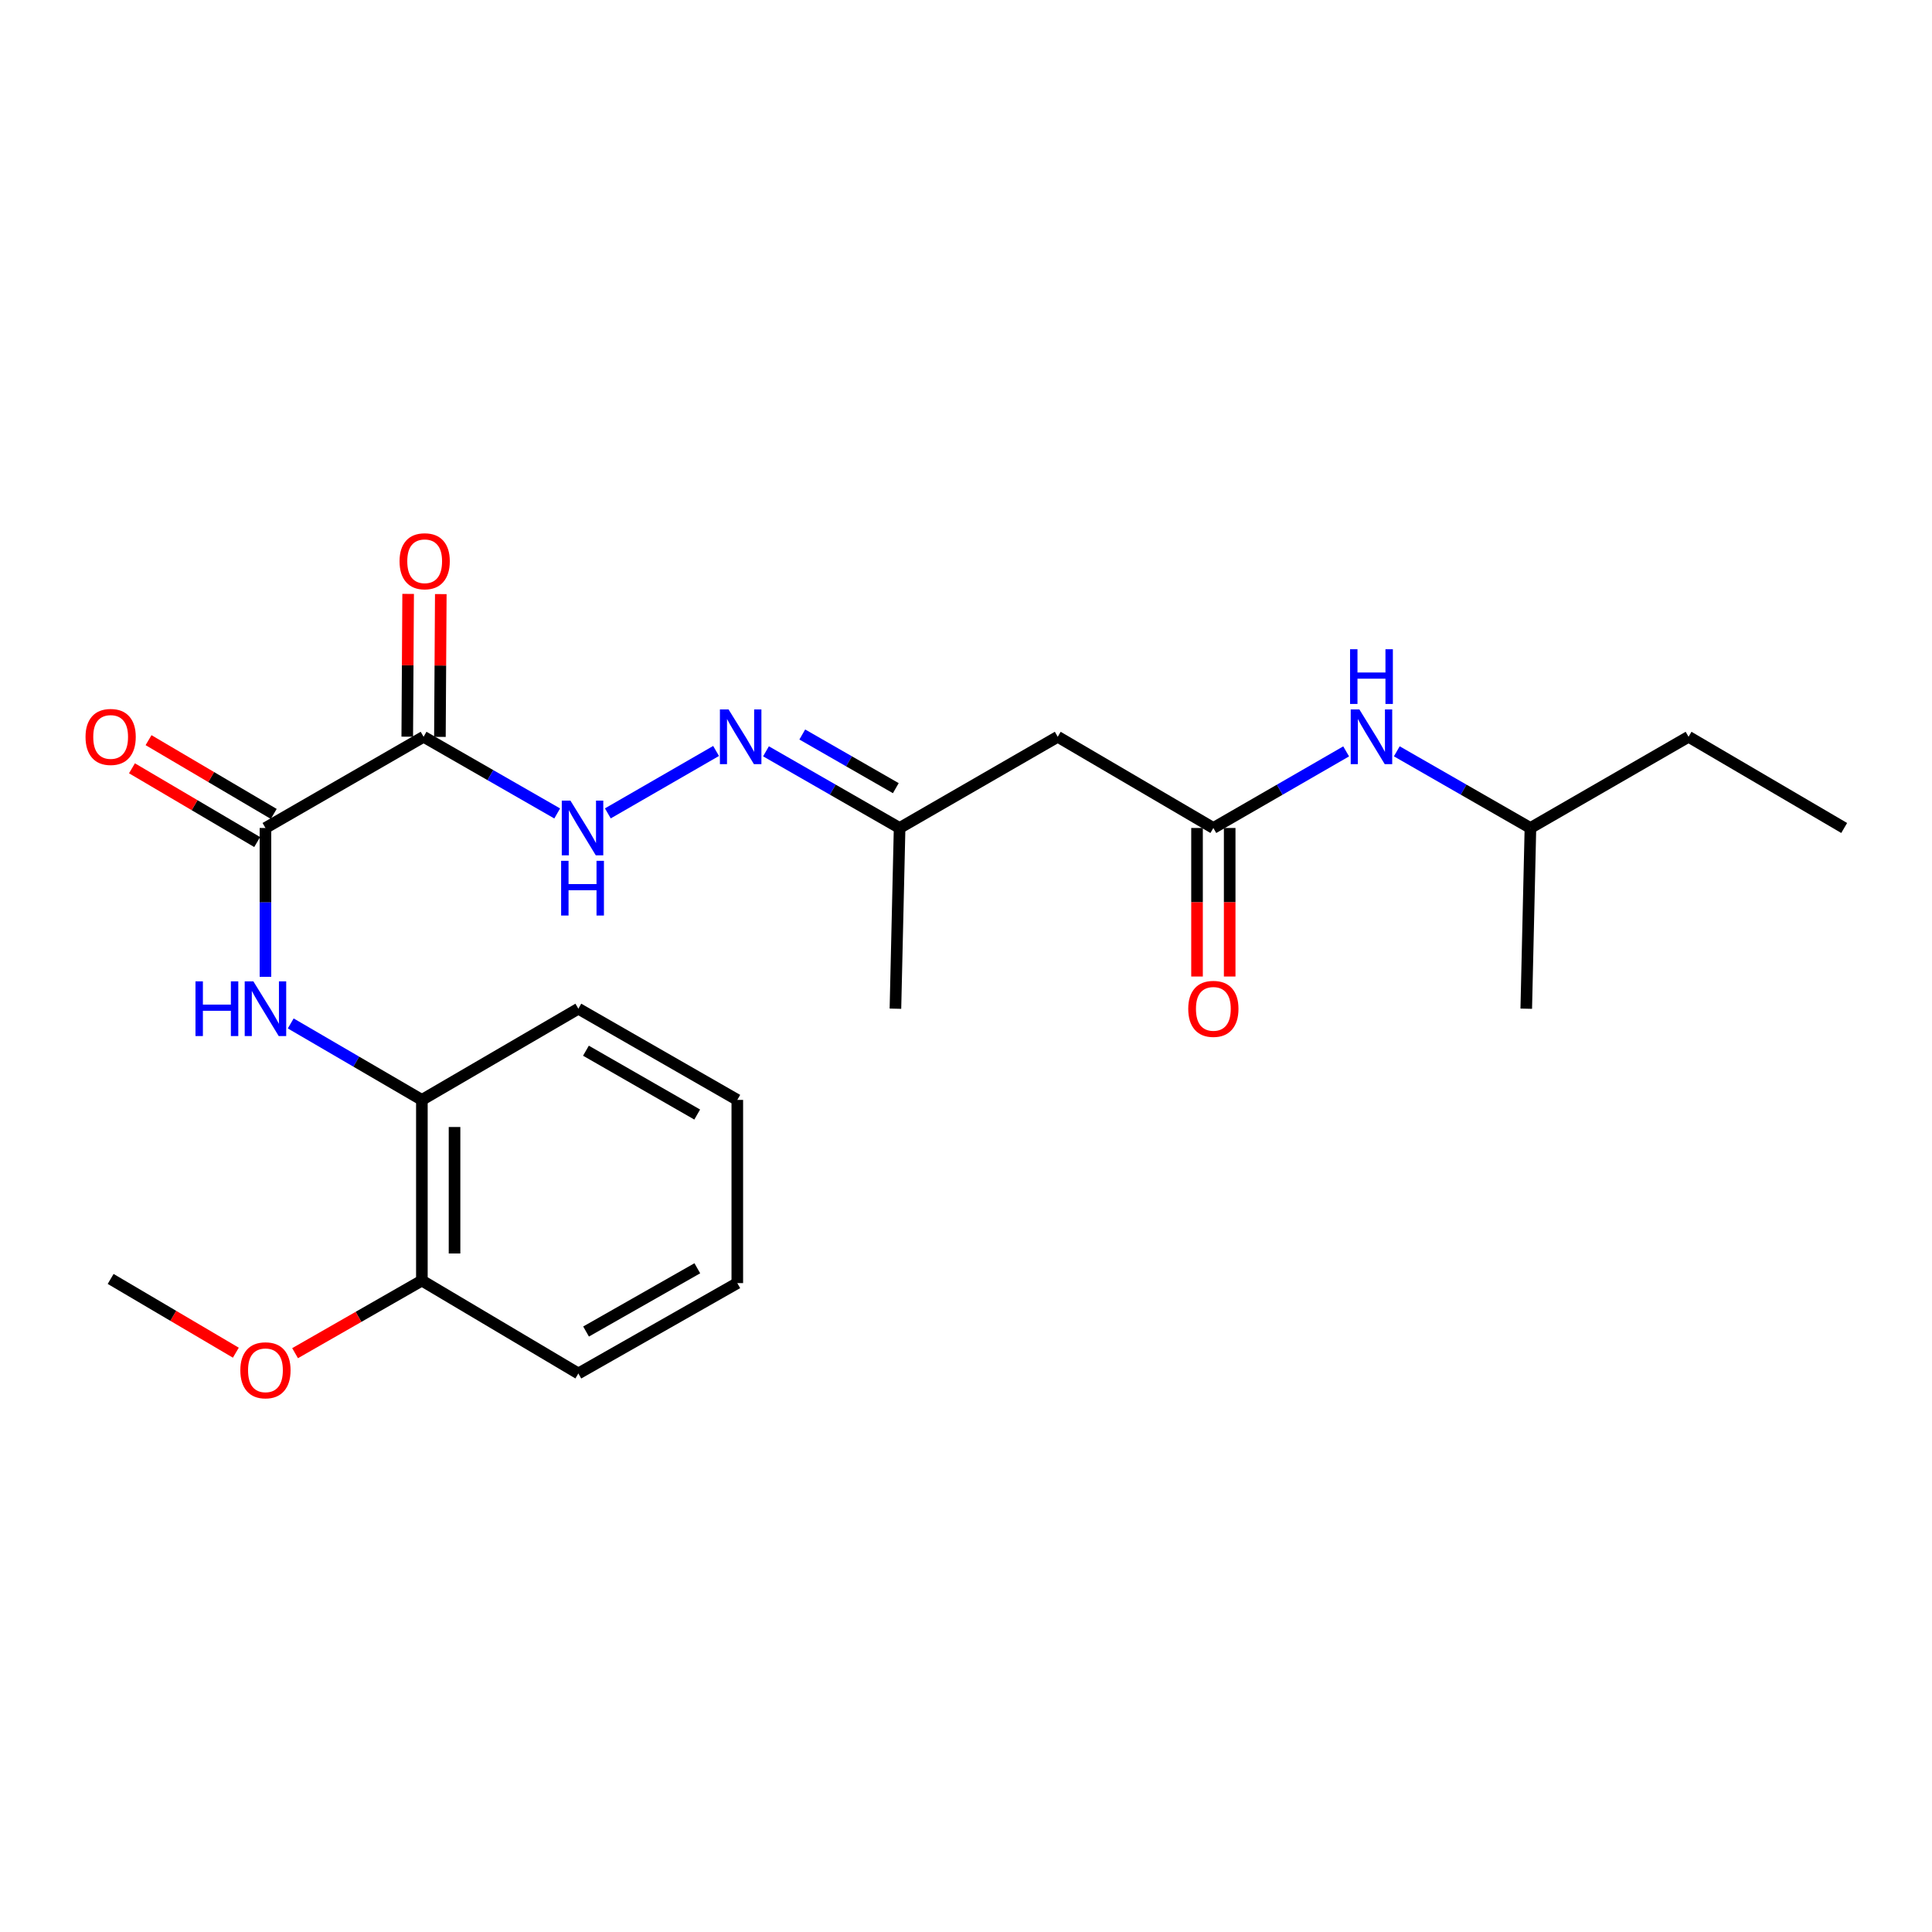 <?xml version='1.0' encoding='iso-8859-1'?>
<svg version='1.1' baseProfile='full'
              xmlns='http://www.w3.org/2000/svg'
                      xmlns:rdkit='http://www.rdkit.org/xml'
                      xmlns:xlink='http://www.w3.org/1999/xlink'
                  xml:space='preserve'
width='1000px' height='1000px' viewBox='0 0 1000 1000'>
<!-- END OF HEADER -->
<rect style='opacity:1.0;fill:#FFFFFF;stroke:none' width='1000' height='1000' x='0' y='0'> </rect>
<path class='bond-0' d='M 219.246,381.358 L 137.399,428.564' style='fill:none;fill-rule:evenodd;stroke:#000000;stroke-width:6px;stroke-linecap:butt;stroke-linejoin:miter;stroke-opacity:1' />
<path class='bond-2' d='M 219.246,381.358 L 253.826,401.2' style='fill:none;fill-rule:evenodd;stroke:#000000;stroke-width:6px;stroke-linecap:butt;stroke-linejoin:miter;stroke-opacity:1' />
<path class='bond-2' d='M 253.826,401.2 L 288.405,421.041' style='fill:none;fill-rule:evenodd;stroke:#0000FF;stroke-width:6px;stroke-linecap:butt;stroke-linejoin:miter;stroke-opacity:1' />
<path class='bond-8' d='M 227.698,381.411 L 227.927,344.459' style='fill:none;fill-rule:evenodd;stroke:#000000;stroke-width:6px;stroke-linecap:butt;stroke-linejoin:miter;stroke-opacity:1' />
<path class='bond-8' d='M 227.927,344.459 L 228.155,307.507' style='fill:none;fill-rule:evenodd;stroke:#FF0000;stroke-width:6px;stroke-linecap:butt;stroke-linejoin:miter;stroke-opacity:1' />
<path class='bond-8' d='M 210.795,381.306 L 211.024,344.354' style='fill:none;fill-rule:evenodd;stroke:#000000;stroke-width:6px;stroke-linecap:butt;stroke-linejoin:miter;stroke-opacity:1' />
<path class='bond-8' d='M 211.024,344.354 L 211.253,307.403' style='fill:none;fill-rule:evenodd;stroke:#FF0000;stroke-width:6px;stroke-linecap:butt;stroke-linejoin:miter;stroke-opacity:1' />
<path class='bond-1' d='M 137.399,428.564 L 137.399,467.084' style='fill:none;fill-rule:evenodd;stroke:#000000;stroke-width:6px;stroke-linecap:butt;stroke-linejoin:miter;stroke-opacity:1' />
<path class='bond-1' d='M 137.399,467.084 L 137.399,505.604' style='fill:none;fill-rule:evenodd;stroke:#0000FF;stroke-width:6px;stroke-linecap:butt;stroke-linejoin:miter;stroke-opacity:1' />
<path class='bond-9' d='M 141.689,421.282 L 109.287,402.194' style='fill:none;fill-rule:evenodd;stroke:#000000;stroke-width:6px;stroke-linecap:butt;stroke-linejoin:miter;stroke-opacity:1' />
<path class='bond-9' d='M 109.287,402.194 L 76.886,383.105' style='fill:none;fill-rule:evenodd;stroke:#FF0000;stroke-width:6px;stroke-linecap:butt;stroke-linejoin:miter;stroke-opacity:1' />
<path class='bond-9' d='M 133.109,435.846 L 100.708,416.757' style='fill:none;fill-rule:evenodd;stroke:#000000;stroke-width:6px;stroke-linecap:butt;stroke-linejoin:miter;stroke-opacity:1' />
<path class='bond-9' d='M 100.708,416.757 L 68.306,397.669' style='fill:none;fill-rule:evenodd;stroke:#FF0000;stroke-width:6px;stroke-linecap:butt;stroke-linejoin:miter;stroke-opacity:1' />
<path class='bond-6' d='M 150.482,529.73 L 184.423,549.519' style='fill:none;fill-rule:evenodd;stroke:#0000FF;stroke-width:6px;stroke-linecap:butt;stroke-linejoin:miter;stroke-opacity:1' />
<path class='bond-6' d='M 184.423,549.519 L 218.364,569.308' style='fill:none;fill-rule:evenodd;stroke:#000000;stroke-width:6px;stroke-linecap:butt;stroke-linejoin:miter;stroke-opacity:1' />
<path class='bond-4' d='M 314.618,421.007 L 370.639,388.697' style='fill:none;fill-rule:evenodd;stroke:#0000FF;stroke-width:6px;stroke-linecap:butt;stroke-linejoin:miter;stroke-opacity:1' />
<path class='bond-3' d='M 628.031,428.564 L 547.48,381.358' style='fill:none;fill-rule:evenodd;stroke:#000000;stroke-width:6px;stroke-linecap:butt;stroke-linejoin:miter;stroke-opacity:1' />
<path class='bond-7' d='M 628.031,428.564 L 662.399,408.74' style='fill:none;fill-rule:evenodd;stroke:#000000;stroke-width:6px;stroke-linecap:butt;stroke-linejoin:miter;stroke-opacity:1' />
<path class='bond-7' d='M 662.399,408.74 L 696.766,388.916' style='fill:none;fill-rule:evenodd;stroke:#0000FF;stroke-width:6px;stroke-linecap:butt;stroke-linejoin:miter;stroke-opacity:1' />
<path class='bond-11' d='M 619.579,428.564 L 619.579,467.004' style='fill:none;fill-rule:evenodd;stroke:#000000;stroke-width:6px;stroke-linecap:butt;stroke-linejoin:miter;stroke-opacity:1' />
<path class='bond-11' d='M 619.579,467.004 L 619.579,505.444' style='fill:none;fill-rule:evenodd;stroke:#FF0000;stroke-width:6px;stroke-linecap:butt;stroke-linejoin:miter;stroke-opacity:1' />
<path class='bond-11' d='M 636.482,428.564 L 636.482,467.004' style='fill:none;fill-rule:evenodd;stroke:#000000;stroke-width:6px;stroke-linecap:butt;stroke-linejoin:miter;stroke-opacity:1' />
<path class='bond-11' d='M 636.482,467.004 L 636.482,505.444' style='fill:none;fill-rule:evenodd;stroke:#FF0000;stroke-width:6px;stroke-linecap:butt;stroke-linejoin:miter;stroke-opacity:1' />
<path class='bond-10' d='M 396.474,388.882 L 431.053,408.723' style='fill:none;fill-rule:evenodd;stroke:#0000FF;stroke-width:6px;stroke-linecap:butt;stroke-linejoin:miter;stroke-opacity:1' />
<path class='bond-10' d='M 431.053,408.723 L 465.633,428.564' style='fill:none;fill-rule:evenodd;stroke:#000000;stroke-width:6px;stroke-linecap:butt;stroke-linejoin:miter;stroke-opacity:1' />
<path class='bond-10' d='M 415.26,380.173 L 439.466,394.062' style='fill:none;fill-rule:evenodd;stroke:#0000FF;stroke-width:6px;stroke-linecap:butt;stroke-linejoin:miter;stroke-opacity:1' />
<path class='bond-10' d='M 439.466,394.062 L 463.671,407.951' style='fill:none;fill-rule:evenodd;stroke:#000000;stroke-width:6px;stroke-linecap:butt;stroke-linejoin:miter;stroke-opacity:1' />
<path class='bond-5' d='M 547.48,381.358 L 465.633,428.564' style='fill:none;fill-rule:evenodd;stroke:#000000;stroke-width:6px;stroke-linecap:butt;stroke-linejoin:miter;stroke-opacity:1' />
<path class='bond-12' d='M 218.364,569.308 L 218.364,662.827' style='fill:none;fill-rule:evenodd;stroke:#000000;stroke-width:6px;stroke-linecap:butt;stroke-linejoin:miter;stroke-opacity:1' />
<path class='bond-12' d='M 235.266,583.336 L 235.266,648.799' style='fill:none;fill-rule:evenodd;stroke:#000000;stroke-width:6px;stroke-linecap:butt;stroke-linejoin:miter;stroke-opacity:1' />
<path class='bond-15' d='M 218.364,569.308 L 299.356,522.102' style='fill:none;fill-rule:evenodd;stroke:#000000;stroke-width:6px;stroke-linecap:butt;stroke-linejoin:miter;stroke-opacity:1' />
<path class='bond-14' d='M 722.98,388.881 L 757.564,408.723' style='fill:none;fill-rule:evenodd;stroke:#0000FF;stroke-width:6px;stroke-linecap:butt;stroke-linejoin:miter;stroke-opacity:1' />
<path class='bond-14' d='M 757.564,408.723 L 792.147,428.564' style='fill:none;fill-rule:evenodd;stroke:#000000;stroke-width:6px;stroke-linecap:butt;stroke-linejoin:miter;stroke-opacity:1' />
<path class='bond-17' d='M 465.633,428.564 L 463.473,522.102' style='fill:none;fill-rule:evenodd;stroke:#000000;stroke-width:6px;stroke-linecap:butt;stroke-linejoin:miter;stroke-opacity:1' />
<path class='bond-13' d='M 218.364,662.827 L 185.548,681.614' style='fill:none;fill-rule:evenodd;stroke:#000000;stroke-width:6px;stroke-linecap:butt;stroke-linejoin:miter;stroke-opacity:1' />
<path class='bond-13' d='M 185.548,681.614 L 152.732,700.401' style='fill:none;fill-rule:evenodd;stroke:#FF0000;stroke-width:6px;stroke-linecap:butt;stroke-linejoin:miter;stroke-opacity:1' />
<path class='bond-16' d='M 218.364,662.827 L 299.356,710.906' style='fill:none;fill-rule:evenodd;stroke:#000000;stroke-width:6px;stroke-linecap:butt;stroke-linejoin:miter;stroke-opacity:1' />
<path class='bond-18' d='M 122.074,700.15 L 89.672,681.062' style='fill:none;fill-rule:evenodd;stroke:#FF0000;stroke-width:6px;stroke-linecap:butt;stroke-linejoin:miter;stroke-opacity:1' />
<path class='bond-18' d='M 89.672,681.062 L 57.271,661.973' style='fill:none;fill-rule:evenodd;stroke:#000000;stroke-width:6px;stroke-linecap:butt;stroke-linejoin:miter;stroke-opacity:1' />
<path class='bond-19' d='M 792.147,428.564 L 873.994,381.358' style='fill:none;fill-rule:evenodd;stroke:#000000;stroke-width:6px;stroke-linecap:butt;stroke-linejoin:miter;stroke-opacity:1' />
<path class='bond-20' d='M 792.147,428.564 L 789.987,522.102' style='fill:none;fill-rule:evenodd;stroke:#000000;stroke-width:6px;stroke-linecap:butt;stroke-linejoin:miter;stroke-opacity:1' />
<path class='bond-21' d='M 299.356,522.102 L 381.626,569.308' style='fill:none;fill-rule:evenodd;stroke:#000000;stroke-width:6px;stroke-linecap:butt;stroke-linejoin:miter;stroke-opacity:1' />
<path class='bond-21' d='M 303.284,543.844 L 360.873,576.888' style='fill:none;fill-rule:evenodd;stroke:#000000;stroke-width:6px;stroke-linecap:butt;stroke-linejoin:miter;stroke-opacity:1' />
<path class='bond-24' d='M 299.356,710.906 L 381.626,664.133' style='fill:none;fill-rule:evenodd;stroke:#000000;stroke-width:6px;stroke-linecap:butt;stroke-linejoin:miter;stroke-opacity:1' />
<path class='bond-24' d='M 303.342,689.196 L 360.931,656.455' style='fill:none;fill-rule:evenodd;stroke:#000000;stroke-width:6px;stroke-linecap:butt;stroke-linejoin:miter;stroke-opacity:1' />
<path class='bond-22' d='M 873.994,381.358 L 954.545,428.564' style='fill:none;fill-rule:evenodd;stroke:#000000;stroke-width:6px;stroke-linecap:butt;stroke-linejoin:miter;stroke-opacity:1' />
<path class='bond-23' d='M 381.626,569.308 L 381.626,664.133' style='fill:none;fill-rule:evenodd;stroke:#000000;stroke-width:6px;stroke-linecap:butt;stroke-linejoin:miter;stroke-opacity:1' />
<path  class='atom-2' d='M 101.179 507.942
L 105.019 507.942
L 105.019 519.982
L 119.499 519.982
L 119.499 507.942
L 123.339 507.942
L 123.339 536.262
L 119.499 536.262
L 119.499 523.182
L 105.019 523.182
L 105.019 536.262
L 101.179 536.262
L 101.179 507.942
' fill='#0000FF'/>
<path  class='atom-2' d='M 131.139 507.942
L 140.419 522.942
Q 141.339 524.422, 142.819 527.102
Q 144.299 529.782, 144.379 529.942
L 144.379 507.942
L 148.139 507.942
L 148.139 536.262
L 144.259 536.262
L 134.299 519.862
Q 133.139 517.942, 131.899 515.742
Q 130.699 513.542, 130.339 512.862
L 130.339 536.262
L 126.659 536.262
L 126.659 507.942
L 131.139 507.942
' fill='#0000FF'/>
<path  class='atom-3' d='M 295.256 414.404
L 304.536 429.404
Q 305.456 430.884, 306.936 433.564
Q 308.416 436.244, 308.496 436.404
L 308.496 414.404
L 312.256 414.404
L 312.256 442.724
L 308.376 442.724
L 298.416 426.324
Q 297.256 424.404, 296.016 422.204
Q 294.816 420.004, 294.456 419.324
L 294.456 442.724
L 290.776 442.724
L 290.776 414.404
L 295.256 414.404
' fill='#0000FF'/>
<path  class='atom-3' d='M 290.436 445.556
L 294.276 445.556
L 294.276 457.596
L 308.756 457.596
L 308.756 445.556
L 312.596 445.556
L 312.596 473.876
L 308.756 473.876
L 308.756 460.796
L 294.276 460.796
L 294.276 473.876
L 290.436 473.876
L 290.436 445.556
' fill='#0000FF'/>
<path  class='atom-5' d='M 377.103 367.198
L 386.383 382.198
Q 387.303 383.678, 388.783 386.358
Q 390.263 389.038, 390.343 389.198
L 390.343 367.198
L 394.103 367.198
L 394.103 395.518
L 390.223 395.518
L 380.263 379.118
Q 379.103 377.198, 377.863 374.998
Q 376.663 372.798, 376.303 372.118
L 376.303 395.518
L 372.623 395.518
L 372.623 367.198
L 377.103 367.198
' fill='#0000FF'/>
<path  class='atom-8' d='M 703.608 367.198
L 712.888 382.198
Q 713.808 383.678, 715.288 386.358
Q 716.768 389.038, 716.848 389.198
L 716.848 367.198
L 720.608 367.198
L 720.608 395.518
L 716.728 395.518
L 706.768 379.118
Q 705.608 377.198, 704.368 374.998
Q 703.168 372.798, 702.808 372.118
L 702.808 395.518
L 699.128 395.518
L 699.128 367.198
L 703.608 367.198
' fill='#0000FF'/>
<path  class='atom-8' d='M 698.788 336.046
L 702.628 336.046
L 702.628 348.086
L 717.108 348.086
L 717.108 336.046
L 720.948 336.046
L 720.948 364.366
L 717.108 364.366
L 717.108 351.286
L 702.628 351.286
L 702.628 364.366
L 698.788 364.366
L 698.788 336.046
' fill='#0000FF'/>
<path  class='atom-9' d='M 206.81 290.502
Q 206.81 283.702, 210.17 279.902
Q 213.53 276.102, 219.81 276.102
Q 226.09 276.102, 229.45 279.902
Q 232.81 283.702, 232.81 290.502
Q 232.81 297.382, 229.41 301.302
Q 226.01 305.182, 219.81 305.182
Q 213.57 305.182, 210.17 301.302
Q 206.81 297.422, 206.81 290.502
M 219.81 301.982
Q 224.13 301.982, 226.45 299.102
Q 228.81 296.182, 228.81 290.502
Q 228.81 284.942, 226.45 282.142
Q 224.13 279.302, 219.81 279.302
Q 215.49 279.302, 213.13 282.102
Q 210.81 284.902, 210.81 290.502
Q 210.81 296.222, 213.13 299.102
Q 215.49 301.982, 219.81 301.982
' fill='#FF0000'/>
<path  class='atom-10' d='M 44.271 381.438
Q 44.271 374.638, 47.631 370.838
Q 50.991 367.038, 57.271 367.038
Q 63.551 367.038, 66.911 370.838
Q 70.271 374.638, 70.271 381.438
Q 70.271 388.318, 66.871 392.238
Q 63.471 396.118, 57.271 396.118
Q 51.031 396.118, 47.631 392.238
Q 44.271 388.358, 44.271 381.438
M 57.271 392.918
Q 61.591 392.918, 63.911 390.038
Q 66.271 387.118, 66.271 381.438
Q 66.271 375.878, 63.911 373.078
Q 61.591 370.238, 57.271 370.238
Q 52.951 370.238, 50.591 373.038
Q 48.271 375.838, 48.271 381.438
Q 48.271 387.158, 50.591 390.038
Q 52.951 392.918, 57.271 392.918
' fill='#FF0000'/>
<path  class='atom-12' d='M 615.031 522.182
Q 615.031 515.382, 618.391 511.582
Q 621.751 507.782, 628.031 507.782
Q 634.311 507.782, 637.671 511.582
Q 641.031 515.382, 641.031 522.182
Q 641.031 529.062, 637.631 532.982
Q 634.231 536.862, 628.031 536.862
Q 621.791 536.862, 618.391 532.982
Q 615.031 529.102, 615.031 522.182
M 628.031 533.662
Q 632.351 533.662, 634.671 530.782
Q 637.031 527.862, 637.031 522.182
Q 637.031 516.622, 634.671 513.822
Q 632.351 510.982, 628.031 510.982
Q 623.711 510.982, 621.351 513.782
Q 619.031 516.582, 619.031 522.182
Q 619.031 527.902, 621.351 530.782
Q 623.711 533.662, 628.031 533.662
' fill='#FF0000'/>
<path  class='atom-14' d='M 124.399 709.259
Q 124.399 702.459, 127.759 698.659
Q 131.119 694.859, 137.399 694.859
Q 143.679 694.859, 147.039 698.659
Q 150.399 702.459, 150.399 709.259
Q 150.399 716.139, 146.999 720.059
Q 143.599 723.939, 137.399 723.939
Q 131.159 723.939, 127.759 720.059
Q 124.399 716.179, 124.399 709.259
M 137.399 720.739
Q 141.719 720.739, 144.039 717.859
Q 146.399 714.939, 146.399 709.259
Q 146.399 703.699, 144.039 700.899
Q 141.719 698.059, 137.399 698.059
Q 133.079 698.059, 130.719 700.859
Q 128.399 703.659, 128.399 709.259
Q 128.399 714.979, 130.719 717.859
Q 133.079 720.739, 137.399 720.739
' fill='#FF0000'/>
</svg>
